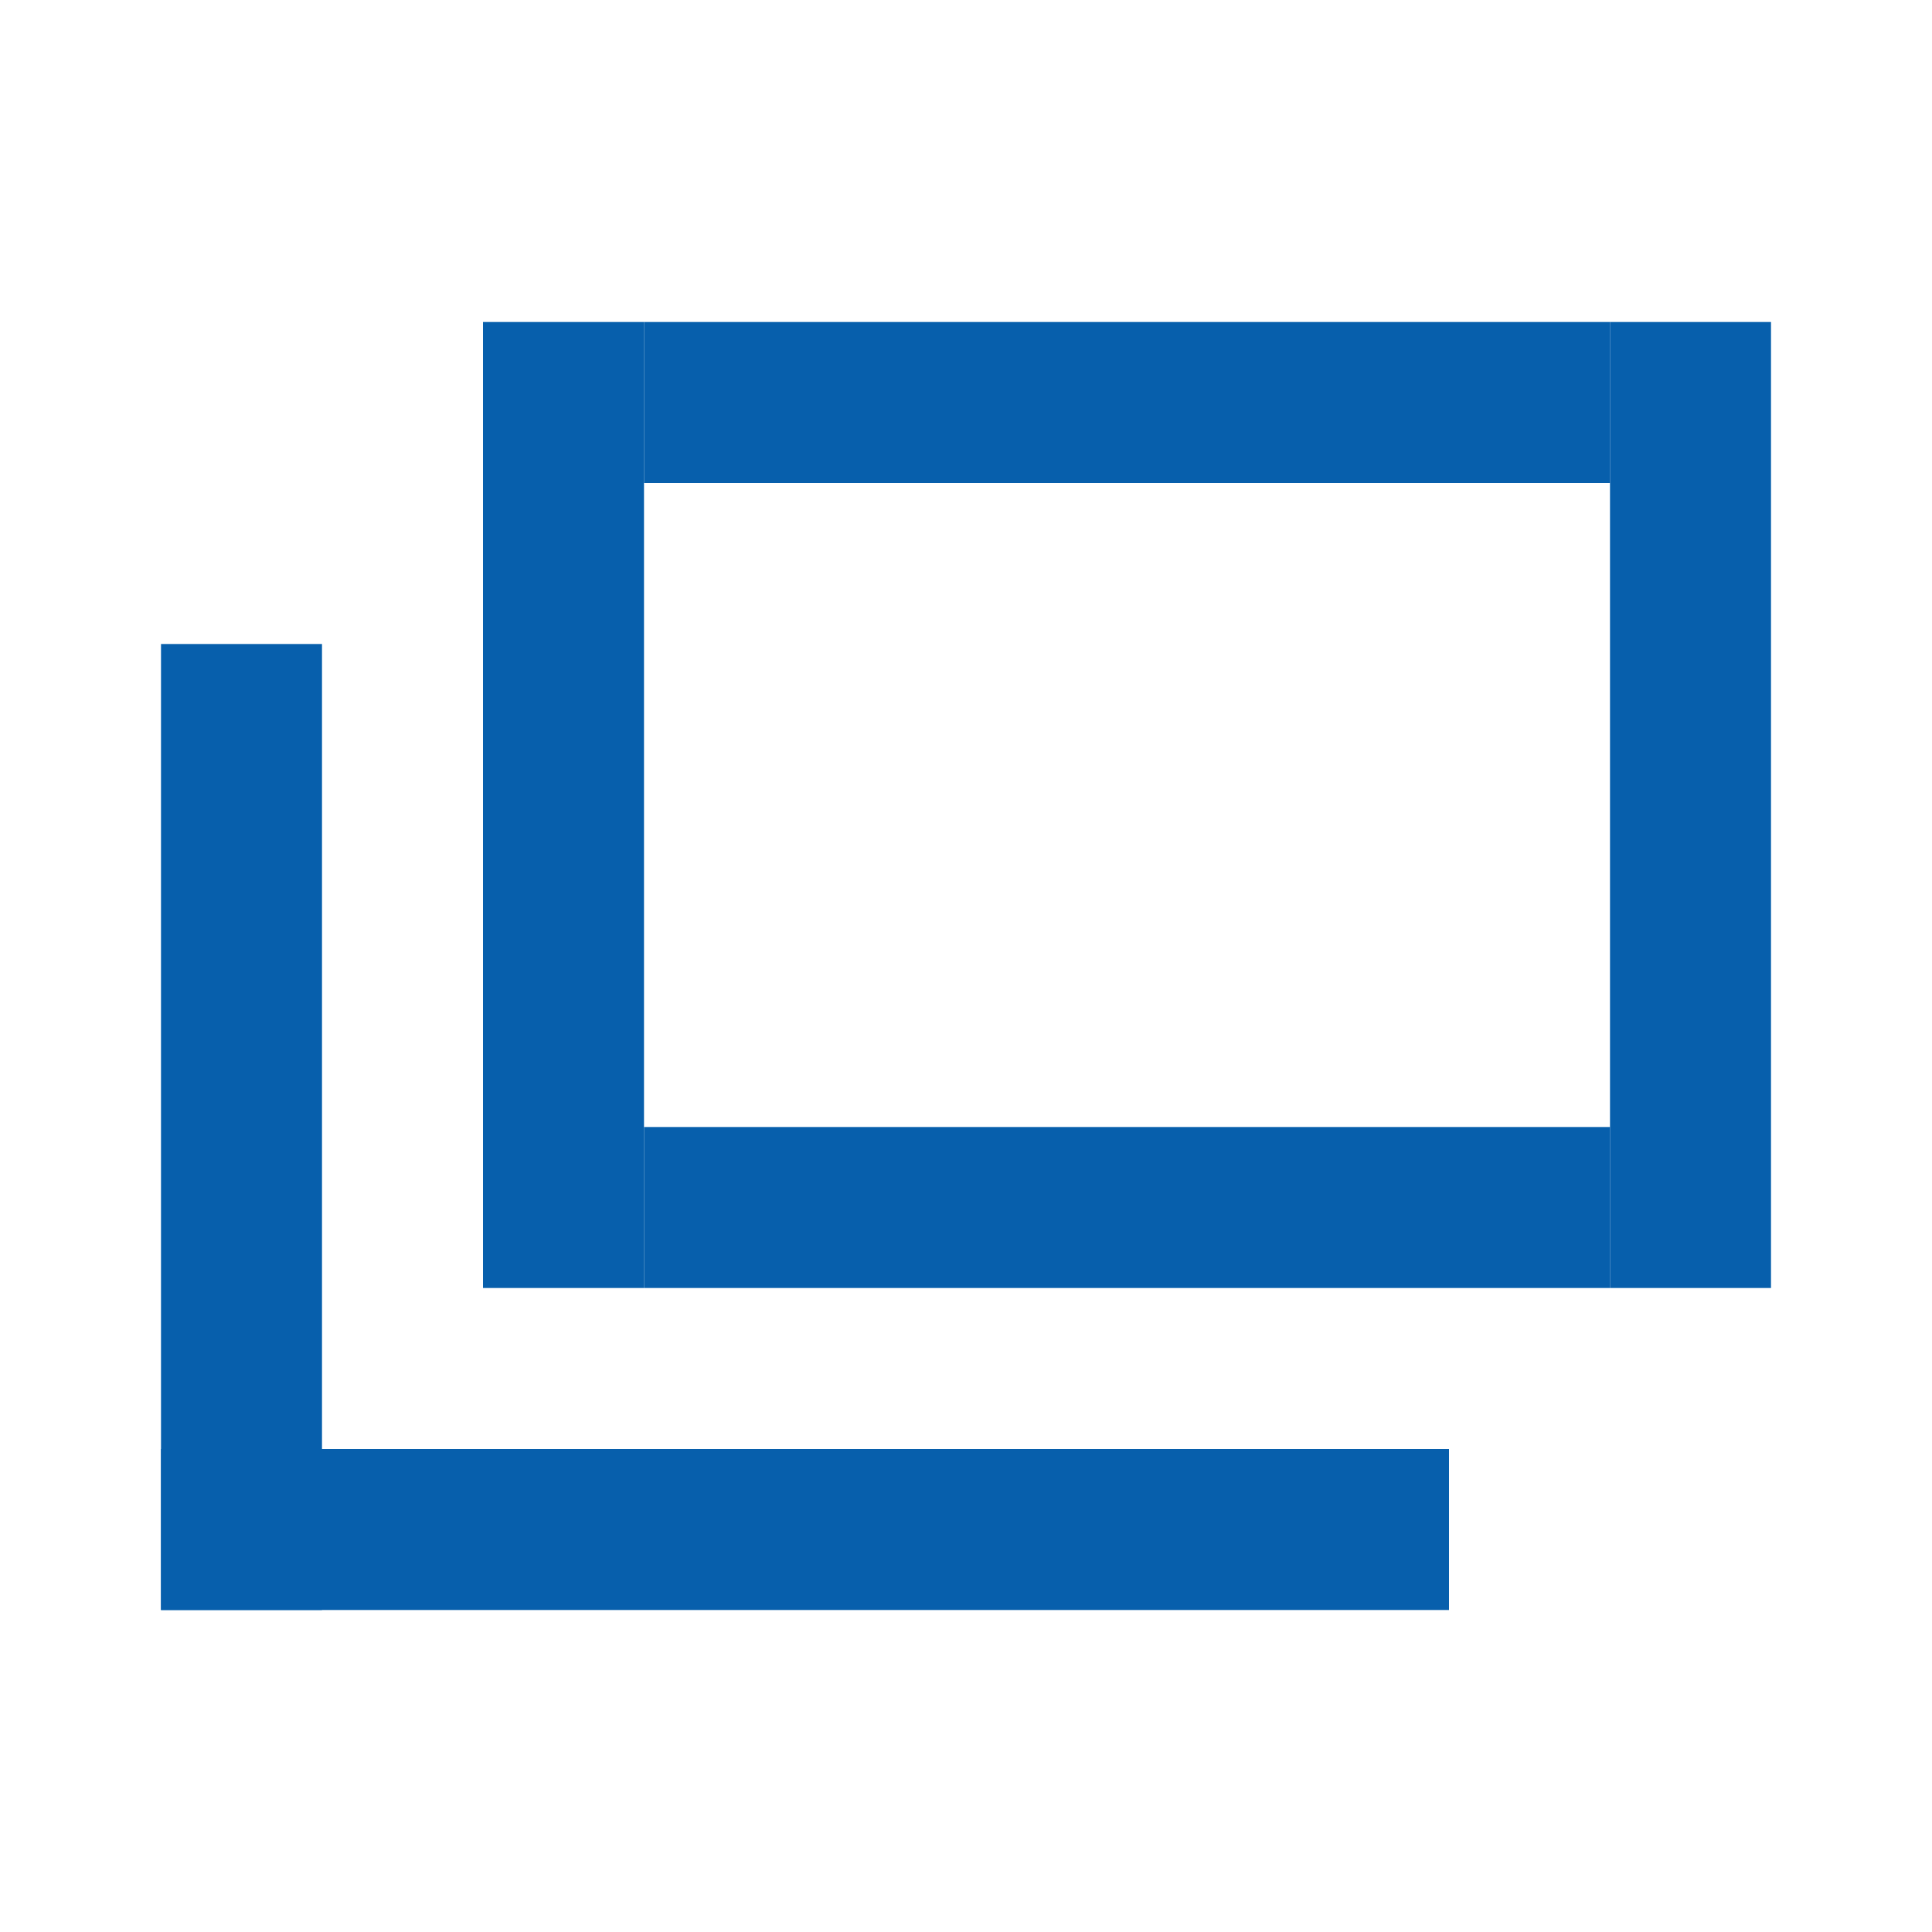 <svg id="_00_icon_blank" data-name="00/icon/blank" xmlns="http://www.w3.org/2000/svg" width="12" height="12" viewBox="0 0 12 12">
  <g id="guide_icon-12px" data-name="guide/icon-12px" opacity="0.002">
    <rect id="長方形_8510" data-name="長方形 8510" width="12" height="12" fill="rgba(255,0,0,0)" opacity="0.024"/>
  </g>
  <g id="グループ_25131" data-name="グループ 25131" transform="translate(-1079 -20)">
    <rect id="長方形_104" data-name="長方形 104" width="8" height="1" transform="translate(1088 30) rotate(180)" fill="#075fac"/>
    <rect id="長方形_105" data-name="長方形 105" width="1" height="6" transform="translate(1081 30) rotate(180)" fill="#075fac"/>
    <rect id="長方形_377" data-name="長方形 377" width="1" height="6" transform="translate(1083 28) rotate(180)" fill="#075fac"/>
    <rect id="長方形_379" data-name="長方形 379" width="6" height="1" transform="translate(1083 22)" fill="#075fac"/>
    <rect id="長方形_380" data-name="長方形 380" width="6" height="1" transform="translate(1083 27)" fill="#075fac"/>
    <rect id="長方形_378" data-name="長方形 378" width="1" height="6" transform="translate(1090 28) rotate(180)" fill="#075fac"/>
  </g>
</svg>
